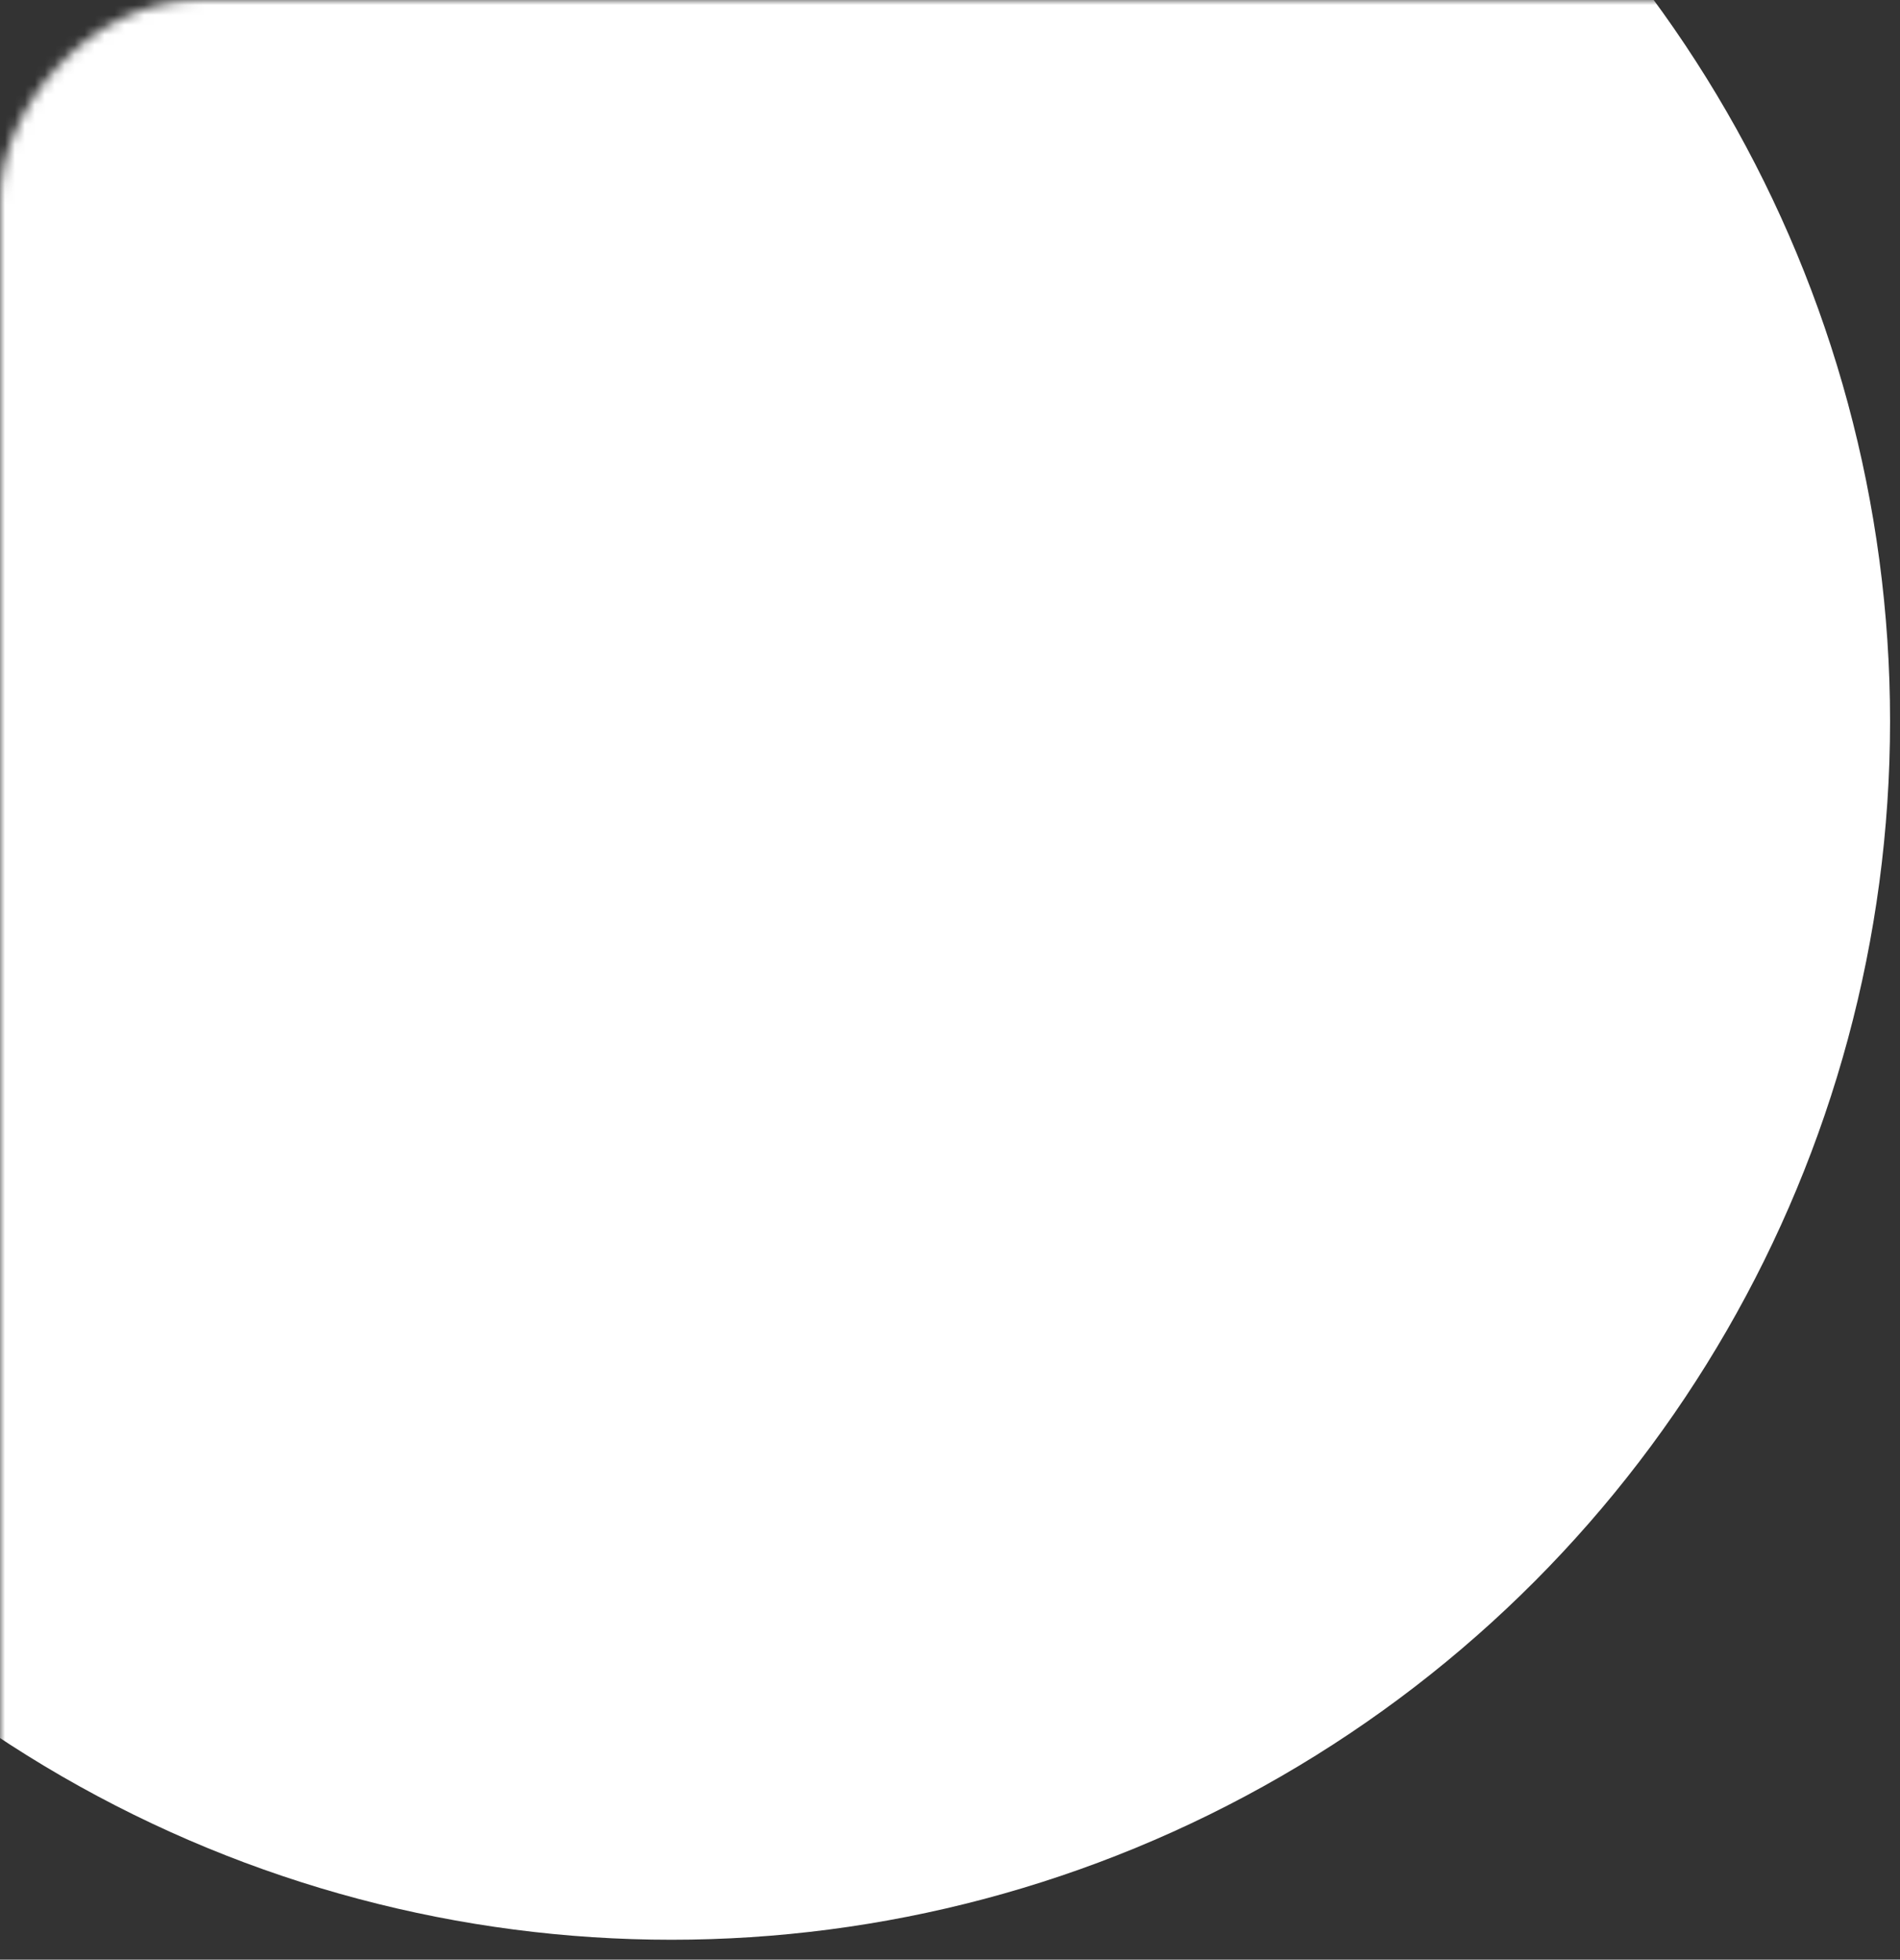 <?xml version="1.0" encoding="UTF-8"?> <svg xmlns="http://www.w3.org/2000/svg" width="191" height="197" viewBox="0 0 191 197" fill="none"><rect x="0" y="0" width="191" height="197" fill="#333333" stroke="none"/><mask id="mask0_1282_944" style="mask-type:alpha" maskUnits="userSpaceOnUse" x="0" y="0" width="191" height="197"><rect width="191" height="197" rx="20" transform="matrix(-1 0 0 1 191 0)" fill="white"></rect></mask><g mask="url(#mask0_1282_944)"><circle cx="122.5" cy="122.5" r="122.5" transform="matrix(-1 0 0 1 190 -50)" fill="white"></circle></g></svg> 